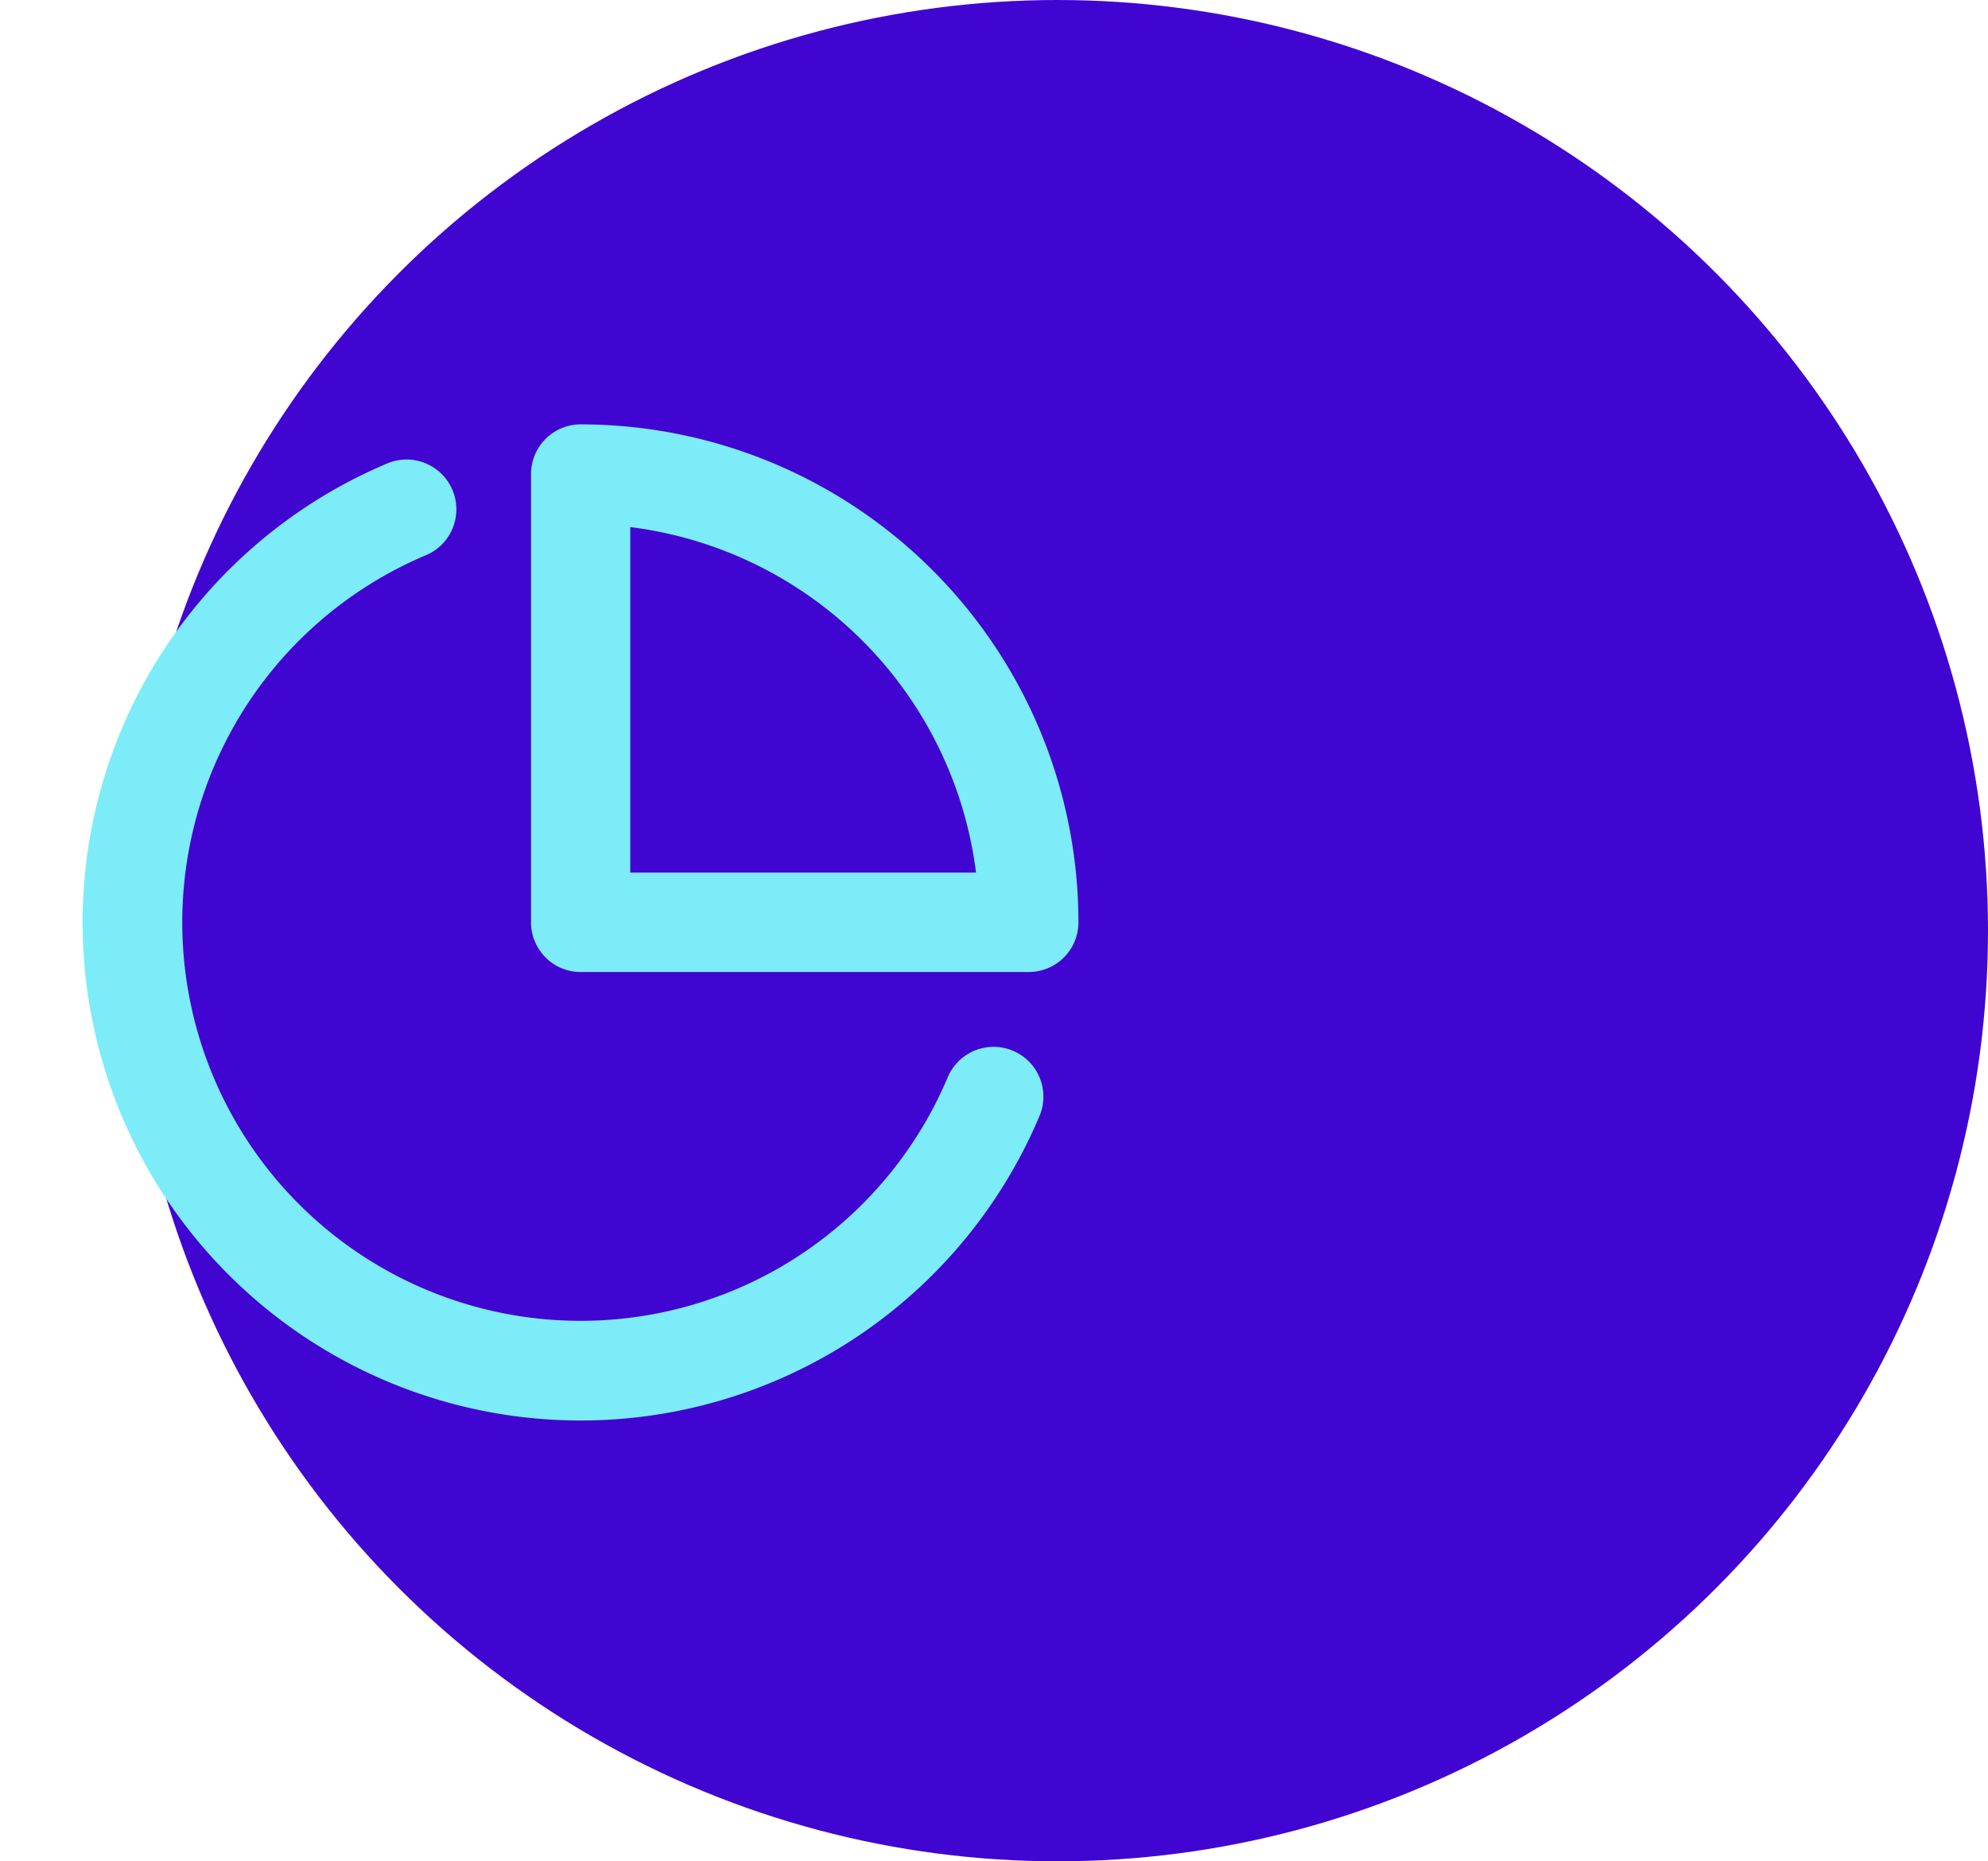 <svg xmlns="http://www.w3.org/2000/svg" width="48.069" height="45" viewBox="0 0 48.069 45"><g transform="translate(-553.16 -1903.637)"><g transform="translate(556.229 1903.637)"><circle cx="22.5" cy="22.5" r="22.5" fill="#4105d2"/></g><g transform="translate(567 1914.408)"><path d="M24,0V24H0V0ZM12.593,23.258l-.011,0-.071.035-.02,0-.014,0-.071-.035a.02.02,0,0,0-.024,0l0,.01-.017.428.005.02.01.013.1.074.015,0,.012,0,.1-.074.012-.016,0-.017-.017-.427A.021.021,0,0,0,12.593,23.258Zm.265-.113-.013,0-.185.093-.01.01,0,.011.018.43.005.012.008.007.2.093a.025.025,0,0,0,.029-.008l0-.014-.034-.614a.027.027,0,0,0-.02-.022Zm-.715,0a.023.023,0,0,0-.027.006l-.006.014-.034.614a.025.025,0,0,0,.017.024l.015,0,.2-.093.01-.008,0-.011.017-.43,0-.012-.01-.01-.184-.092Z" fill="none"/><path d="M18.42,2.8l.386.056a3.07,3.07,0,0,1,1.685.667,3.07,3.07,0,0,1,.668,1.686l.056.385a11.682,11.682,0,0,1-.056,3.427,12.115,12.115,0,0,1-5.308,8.145,4.61,4.61,0,0,0-.017.537l.017.543a3.49,3.49,0,0,1-.1,1.07,2.634,2.634,0,0,1-1.5,1.407l-.31.147-.4.176-.273.11a1.949,1.949,0,0,1-2.118-.1,2.041,2.041,0,0,1-.464-.941l-.046-.172a16.9,16.9,0,0,0-.567-1.794q-.094.114-.2.218a4.547,4.547,0,0,1-2.023,1.03l-.491.135-.49.13-.478.12-.432.1-.517.11-.323.063a1.009,1.009,0,0,1-1.177-1.177l.111-.551.129-.578.124-.51.225-.845a4.92,4.92,0,0,1,1.1-2.27l.1-.1-.763-.274-.767-.264a3.075,3.075,0,0,1-1.247-.63c-.6-.6-.343-1.526-.046-2.257l.166-.387.137-.3A2.815,2.815,0,0,1,4.7,8.257a3.518,3.518,0,0,1,1.07-.1l.543.018a4.794,4.794,0,0,0,.537-.017,12.113,12.113,0,0,1,8.145-5.308A11.693,11.693,0,0,1,18.42,2.8Zm-3.106,2.03A10.158,10.158,0,0,0,8.361,9.5a1.585,1.585,0,0,1-1.115.63,4.616,4.616,0,0,1-.743.05l-.747-.011c-.124,0-.249,0-.373.006a4.769,4.769,0,0,0-.675,1.361l1.5.545.617.233a8.72,8.72,0,0,1,3.06,1.817,11.252,11.252,0,0,1,2.654,5.157,4.825,4.825,0,0,0,1.3-.655l.006-.373-.011-.746a4.652,4.652,0,0,1,.05-.744,1.581,1.581,0,0,1,.63-1.115A10.158,10.158,0,0,0,19.185,8.7a9.7,9.7,0,0,0,.049-2.833,5.378,5.378,0,0,0-.193-.895,5.375,5.375,0,0,0-.9-.192,9.7,9.7,0,0,0-2.832.05ZM7.05,15.535a3.7,3.7,0,0,0-.644,1.528l-.108.468-.055.226.694-.163a3.679,3.679,0,0,0,1.528-.645A1,1,0,1,0,7.05,15.535Zm5.657-7.07a2,2,0,1,1,0,2.828,2,2,0,0,1,0-2.828Z" fill="#4105d2"/></g></g><g transform="translate(0 8.26)"><path d="M28.08,0V28.08H0V0ZM14.735,27.211l-.014,0-.083.041-.023,0-.016,0-.083-.042a.026.026,0,0,0-.028.007l0,.012-.02.5.006.023.012.015.122.087.018,0,.014,0,.122-.087.014-.019,0-.02-.02-.5a.025.025,0,0,0-.019-.021m.309-.132-.016,0-.215.109L14.8,27.2l0,.013.021.5.006.014.009.009.235.108a.03.03,0,0,0,.034-.009l0-.016-.04-.718a.031.031,0,0,0-.023-.026m-.837,0a.027.027,0,0,0-.032.007l-.007.016-.04.718a.029.029,0,0,0,.02.028l.018,0,.235-.109.012-.009,0-.013.021-.5,0-.014-.012-.012Z" fill="none" fill-rule="evenodd"/><path d="M14.04,2a1.2,1.2,0,0,0-1.2,1.2V14.04a1.2,1.2,0,0,0,1.2,1.2H24.876a1.2,1.2,0,0,0,1.2-1.2A12.04,12.04,0,0,0,14.04,2m1.2,10.836V4.483A9.637,9.637,0,0,1,23.6,12.836ZM10.3,5.163a1.2,1.2,0,0,0-.939-2.218A12.042,12.042,0,1,0,25.134,18.723a1.2,1.2,0,0,0-2.218-.939A9.633,9.633,0,1,1,10.3,5.163" transform="translate(0)" fill="#7cecf8" fill-rule="evenodd"/></g></svg>